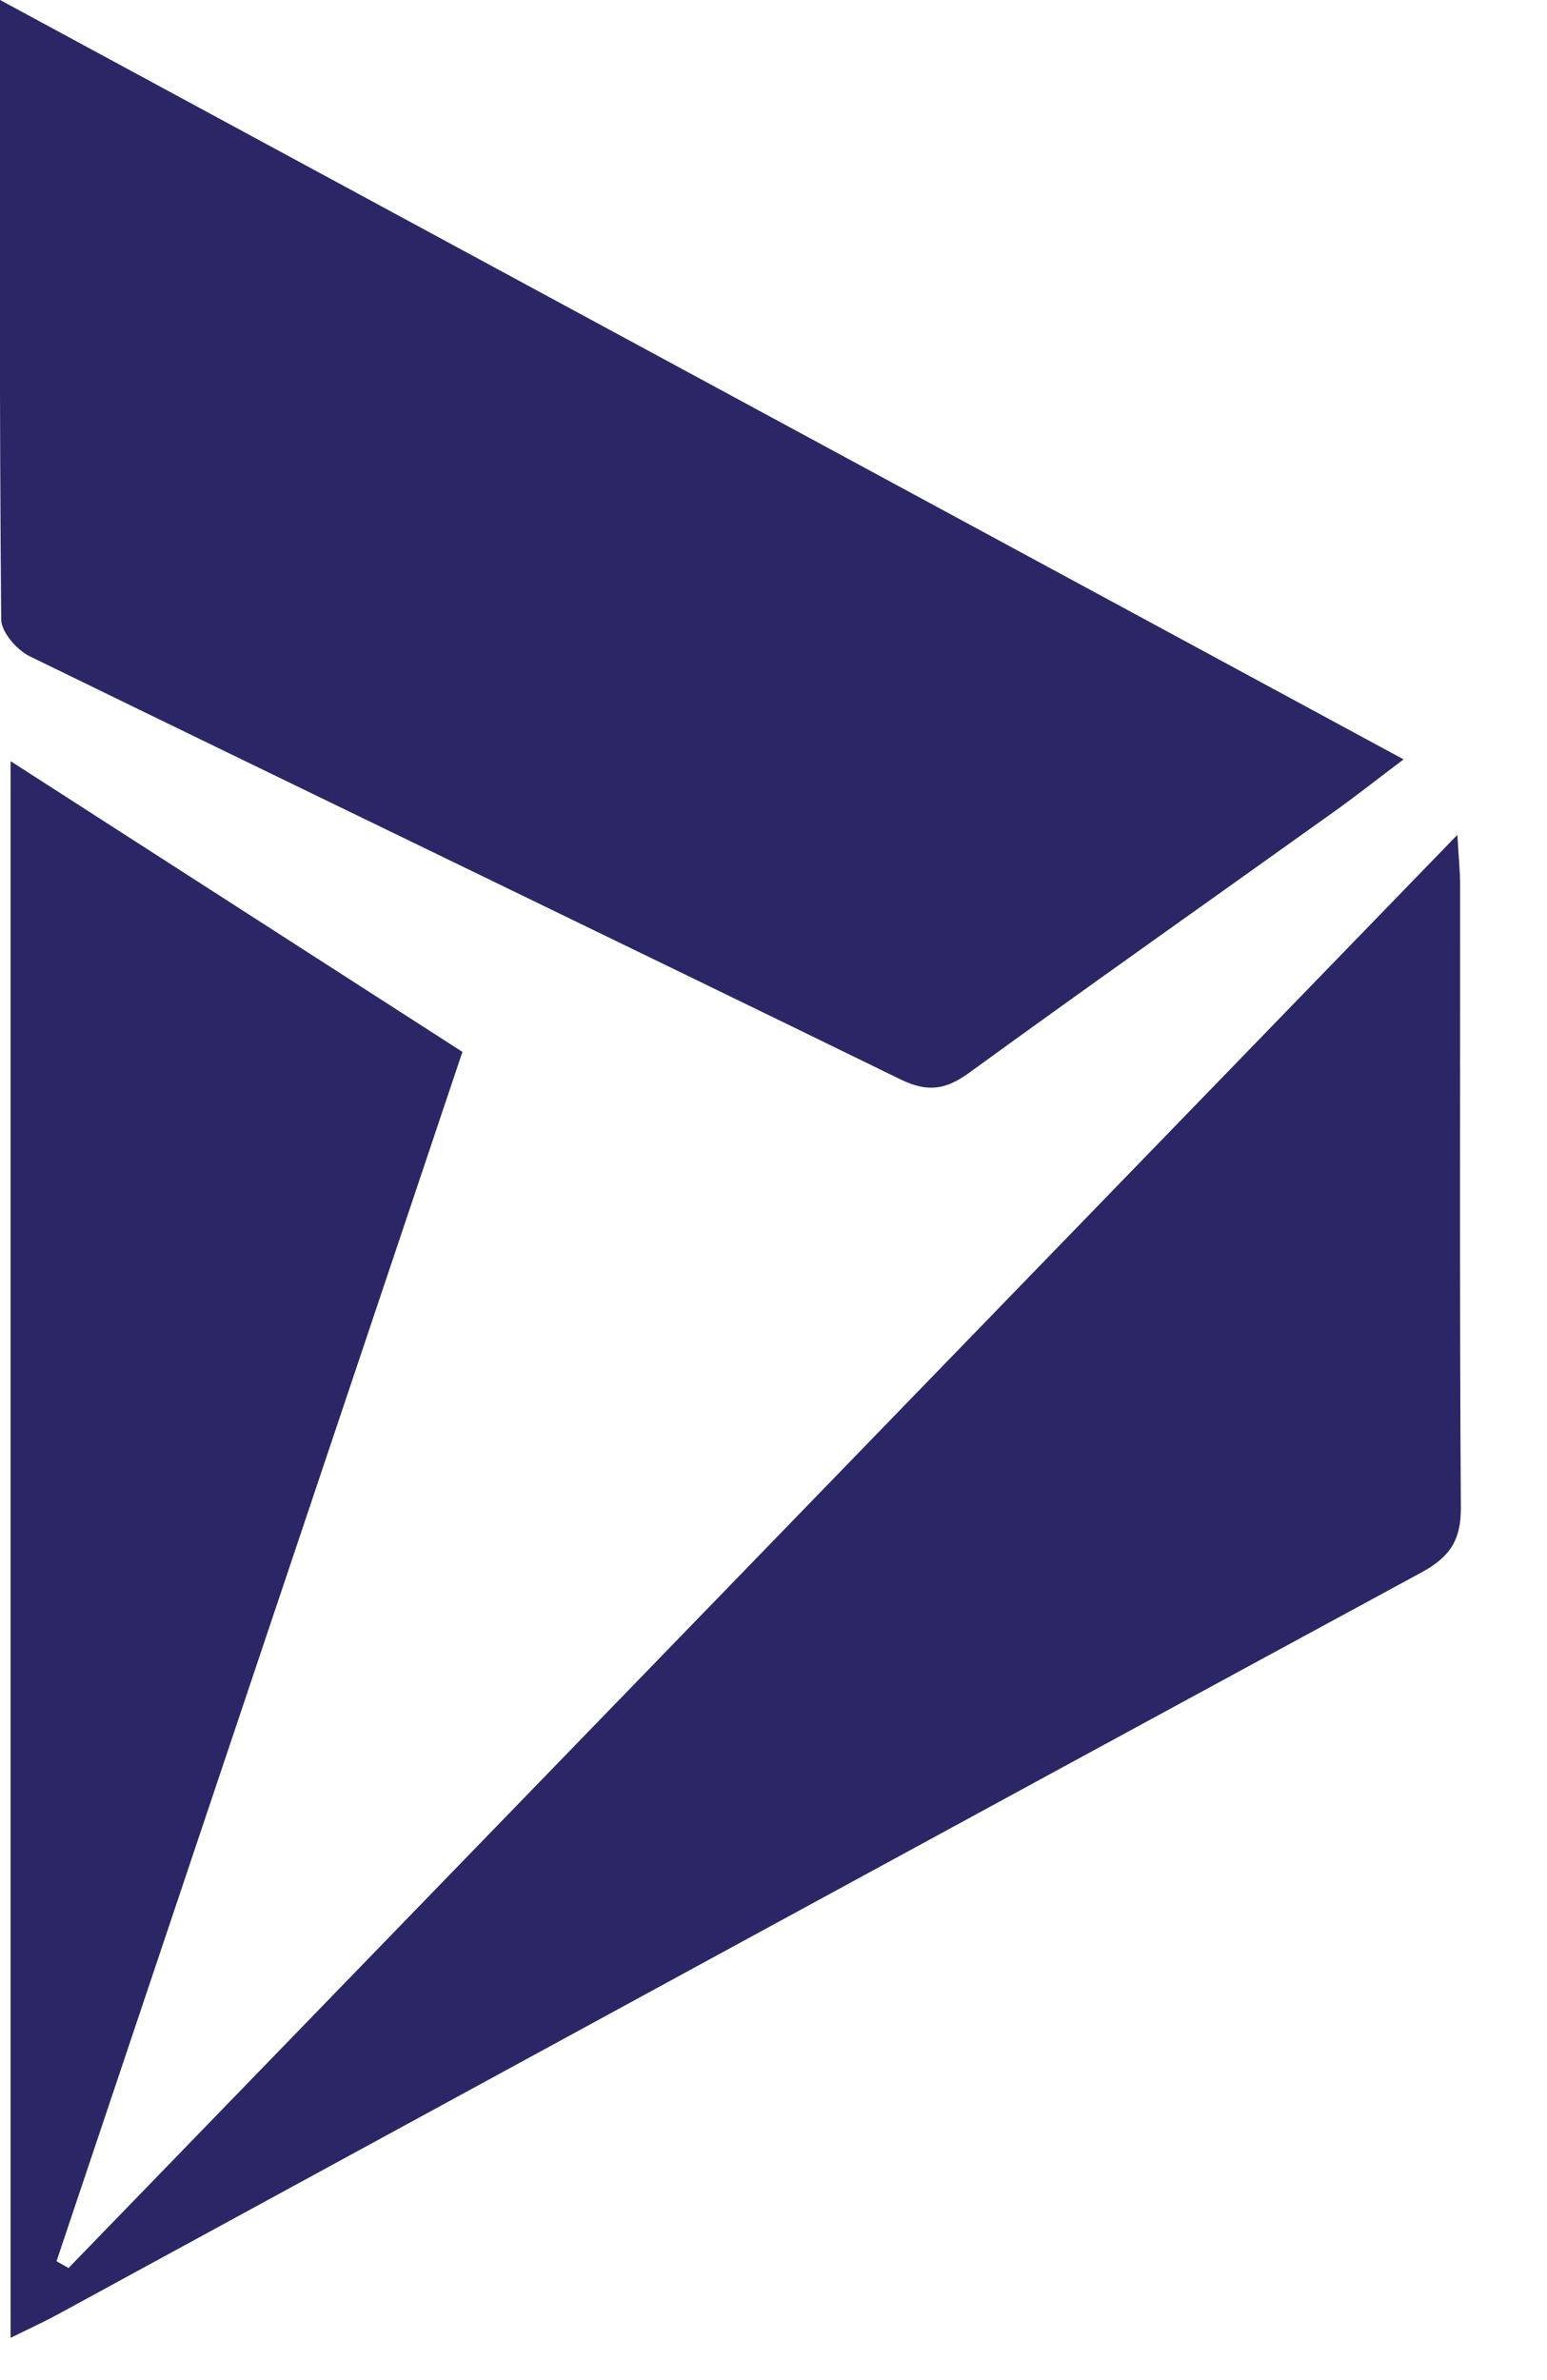<svg xmlns="http://www.w3.org/2000/svg" xmlns:xlink="http://www.w3.org/1999/xlink" xmlns:avocode="https://avocode.com/" id="SVGDoc" width="13" height="20" version="1.1" viewBox="0 0 13 20"><defs><clipPath id="clip-9f7c3fd6-e1ac-4b54-b746-67a781908342"><path d="M-0,19.646v0v-19.646v0h12.277v0v19.646v0z"/></clipPath></defs><desc>Generated with Avocode.</desc><g><g><title>Group 1227</title><g><title>Group 31</title><g><title>Rectangle 31</title><path d="M-0,19.646v0v-19.646v0h12.277v0v19.646v0z" fill="none" fill-opacity="1"/></g><g clip-path="url(#clip-9f7c3fd6-e1ac-4b54-b746-67a781908342)"><title>Path 222</title><path d="M12.276,12.667c0.002,0.276 -0.092,0.417 -0.336,0.549c-3.819,2.07 -7.633,4.151 -11.449,6.229c-0.119,0.065 -0.242,0.121 -0.402,0.2v-13.249c1.282,0.825 2.522,1.623 3.797,2.443c-1.138,3.391 -2.275,6.776 -3.411,10.162c0.033,0.019 0.067,0.038 0.101,0.057c3.872,-3.995 7.743,-7.99 11.671,-12.043c0.011,0.201 0.023,0.309 0.023,0.418c0.001,1.744 -0.005,3.489 0.006,5.234" fill="#2b2766" fill-opacity="1"/></g><g clip-path="url(#clip-9f7c3fd6-e1ac-4b54-b746-67a781908342)"><title>Path 223</title><path d="M11.795,6.381c-0.214,0.161 -0.396,0.305 -0.585,0.44c-1.022,0.731 -2.048,1.454 -3.065,2.193c-0.195,0.142 -0.348,0.168 -0.576,0.057c-2.437,-1.19 -4.881,-2.367 -7.319,-3.556c-0.108,-0.053 -0.239,-0.203 -0.24,-0.309c-0.015,-1.707 -0.011,-3.414 -0.011,-5.207c3.956,2.14 7.852,4.248 11.794,6.381" fill="#2b2766" fill-opacity="1"/></g></g></g></g></svg>